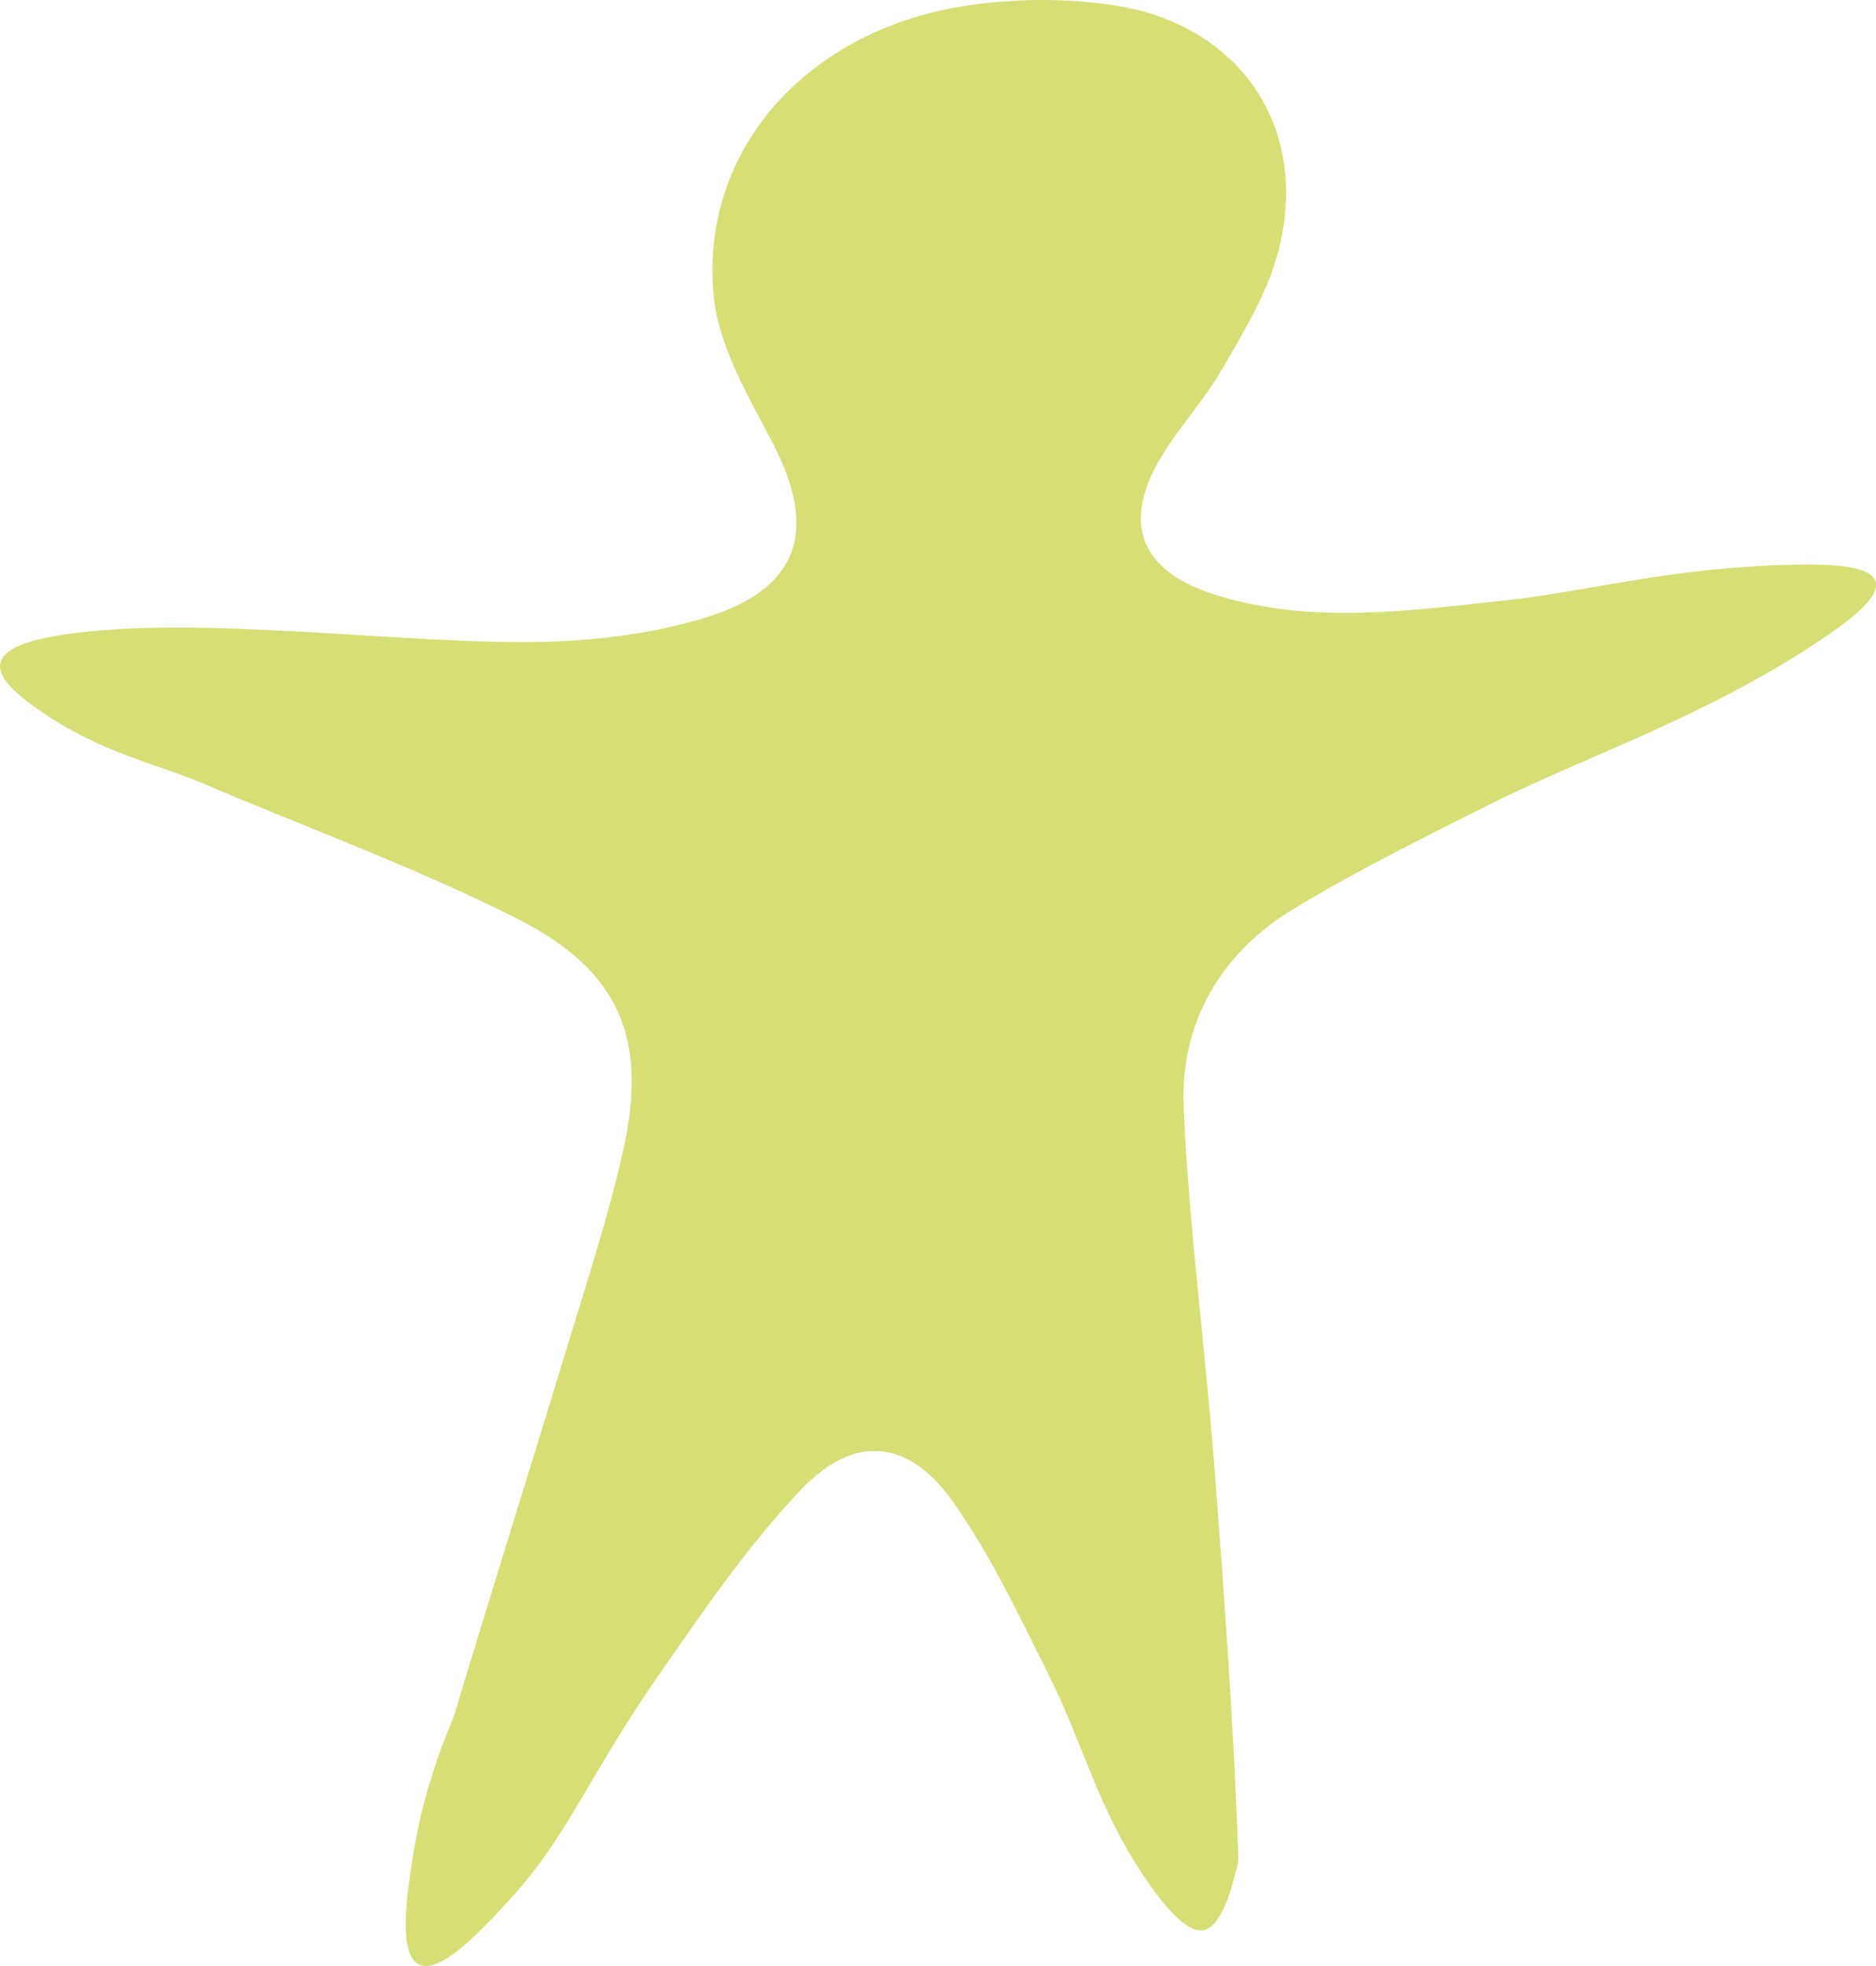 <svg width="21" height="22" viewBox="0 0 21 22" fill="none" xmlns="http://www.w3.org/2000/svg">
<path id="Vector" d="M6.083 7.183C6.68 7.168 7.295 7.091 7.865 6.921C8.947 6.6 9.163 5.944 8.65 4.958C8.379 4.437 8.05 3.889 7.991 3.328C7.82 1.678 9.045 0.315 10.855 0.058C11.377 -0.017 11.929 -0.021 12.45 0.056C13.901 0.268 14.688 1.46 14.297 2.857C14.173 3.304 13.916 3.722 13.68 4.132C13.485 4.471 13.212 4.764 13.008 5.098C12.549 5.848 12.758 6.394 13.614 6.659C14.684 6.991 15.774 6.833 16.854 6.718C17.756 6.623 18.712 6.345 20.09 6.319C20.424 6.313 20.933 6.315 20.994 6.505C21.055 6.691 20.663 6.971 20.398 7.15C19.108 8.018 17.747 8.464 16.703 8.988C15.951 9.366 15.192 9.738 14.475 10.174C13.652 10.675 13.207 11.459 13.25 12.401C13.31 13.737 13.49 15.069 13.593 16.404C13.705 17.857 13.81 19.311 13.862 20.767C13.865 20.861 13.826 20.967 13.825 20.973C13.803 21.069 13.688 21.538 13.486 21.595C13.274 21.655 12.979 21.251 12.82 21.018C12.28 20.224 12.153 19.571 11.726 18.715C11.4 18.062 11.085 17.395 10.665 16.802C10.171 16.103 9.562 16.045 8.969 16.667C8.384 17.281 7.898 17.992 7.412 18.689C6.567 19.899 6.372 20.527 5.714 21.247C5.408 21.583 4.93 22.098 4.691 21.984C4.45 21.869 4.559 21.172 4.622 20.772C4.76 19.895 5.061 19.27 5.08 19.207C5.495 17.826 5.93 16.451 6.349 15.07C6.571 14.34 6.811 13.611 6.977 12.867C7.253 11.624 6.94 10.861 5.787 10.279C4.654 9.707 3.452 9.27 2.282 8.771C1.764 8.55 1.159 8.433 0.488 7.981C0.141 7.746 -0.028 7.569 0.004 7.421C0.047 7.221 0.445 7.143 0.696 7.104C2.206 6.869 4.582 7.222 6.082 7.182L6.083 7.183Z" fill="#D6DF75"/>
</svg>
